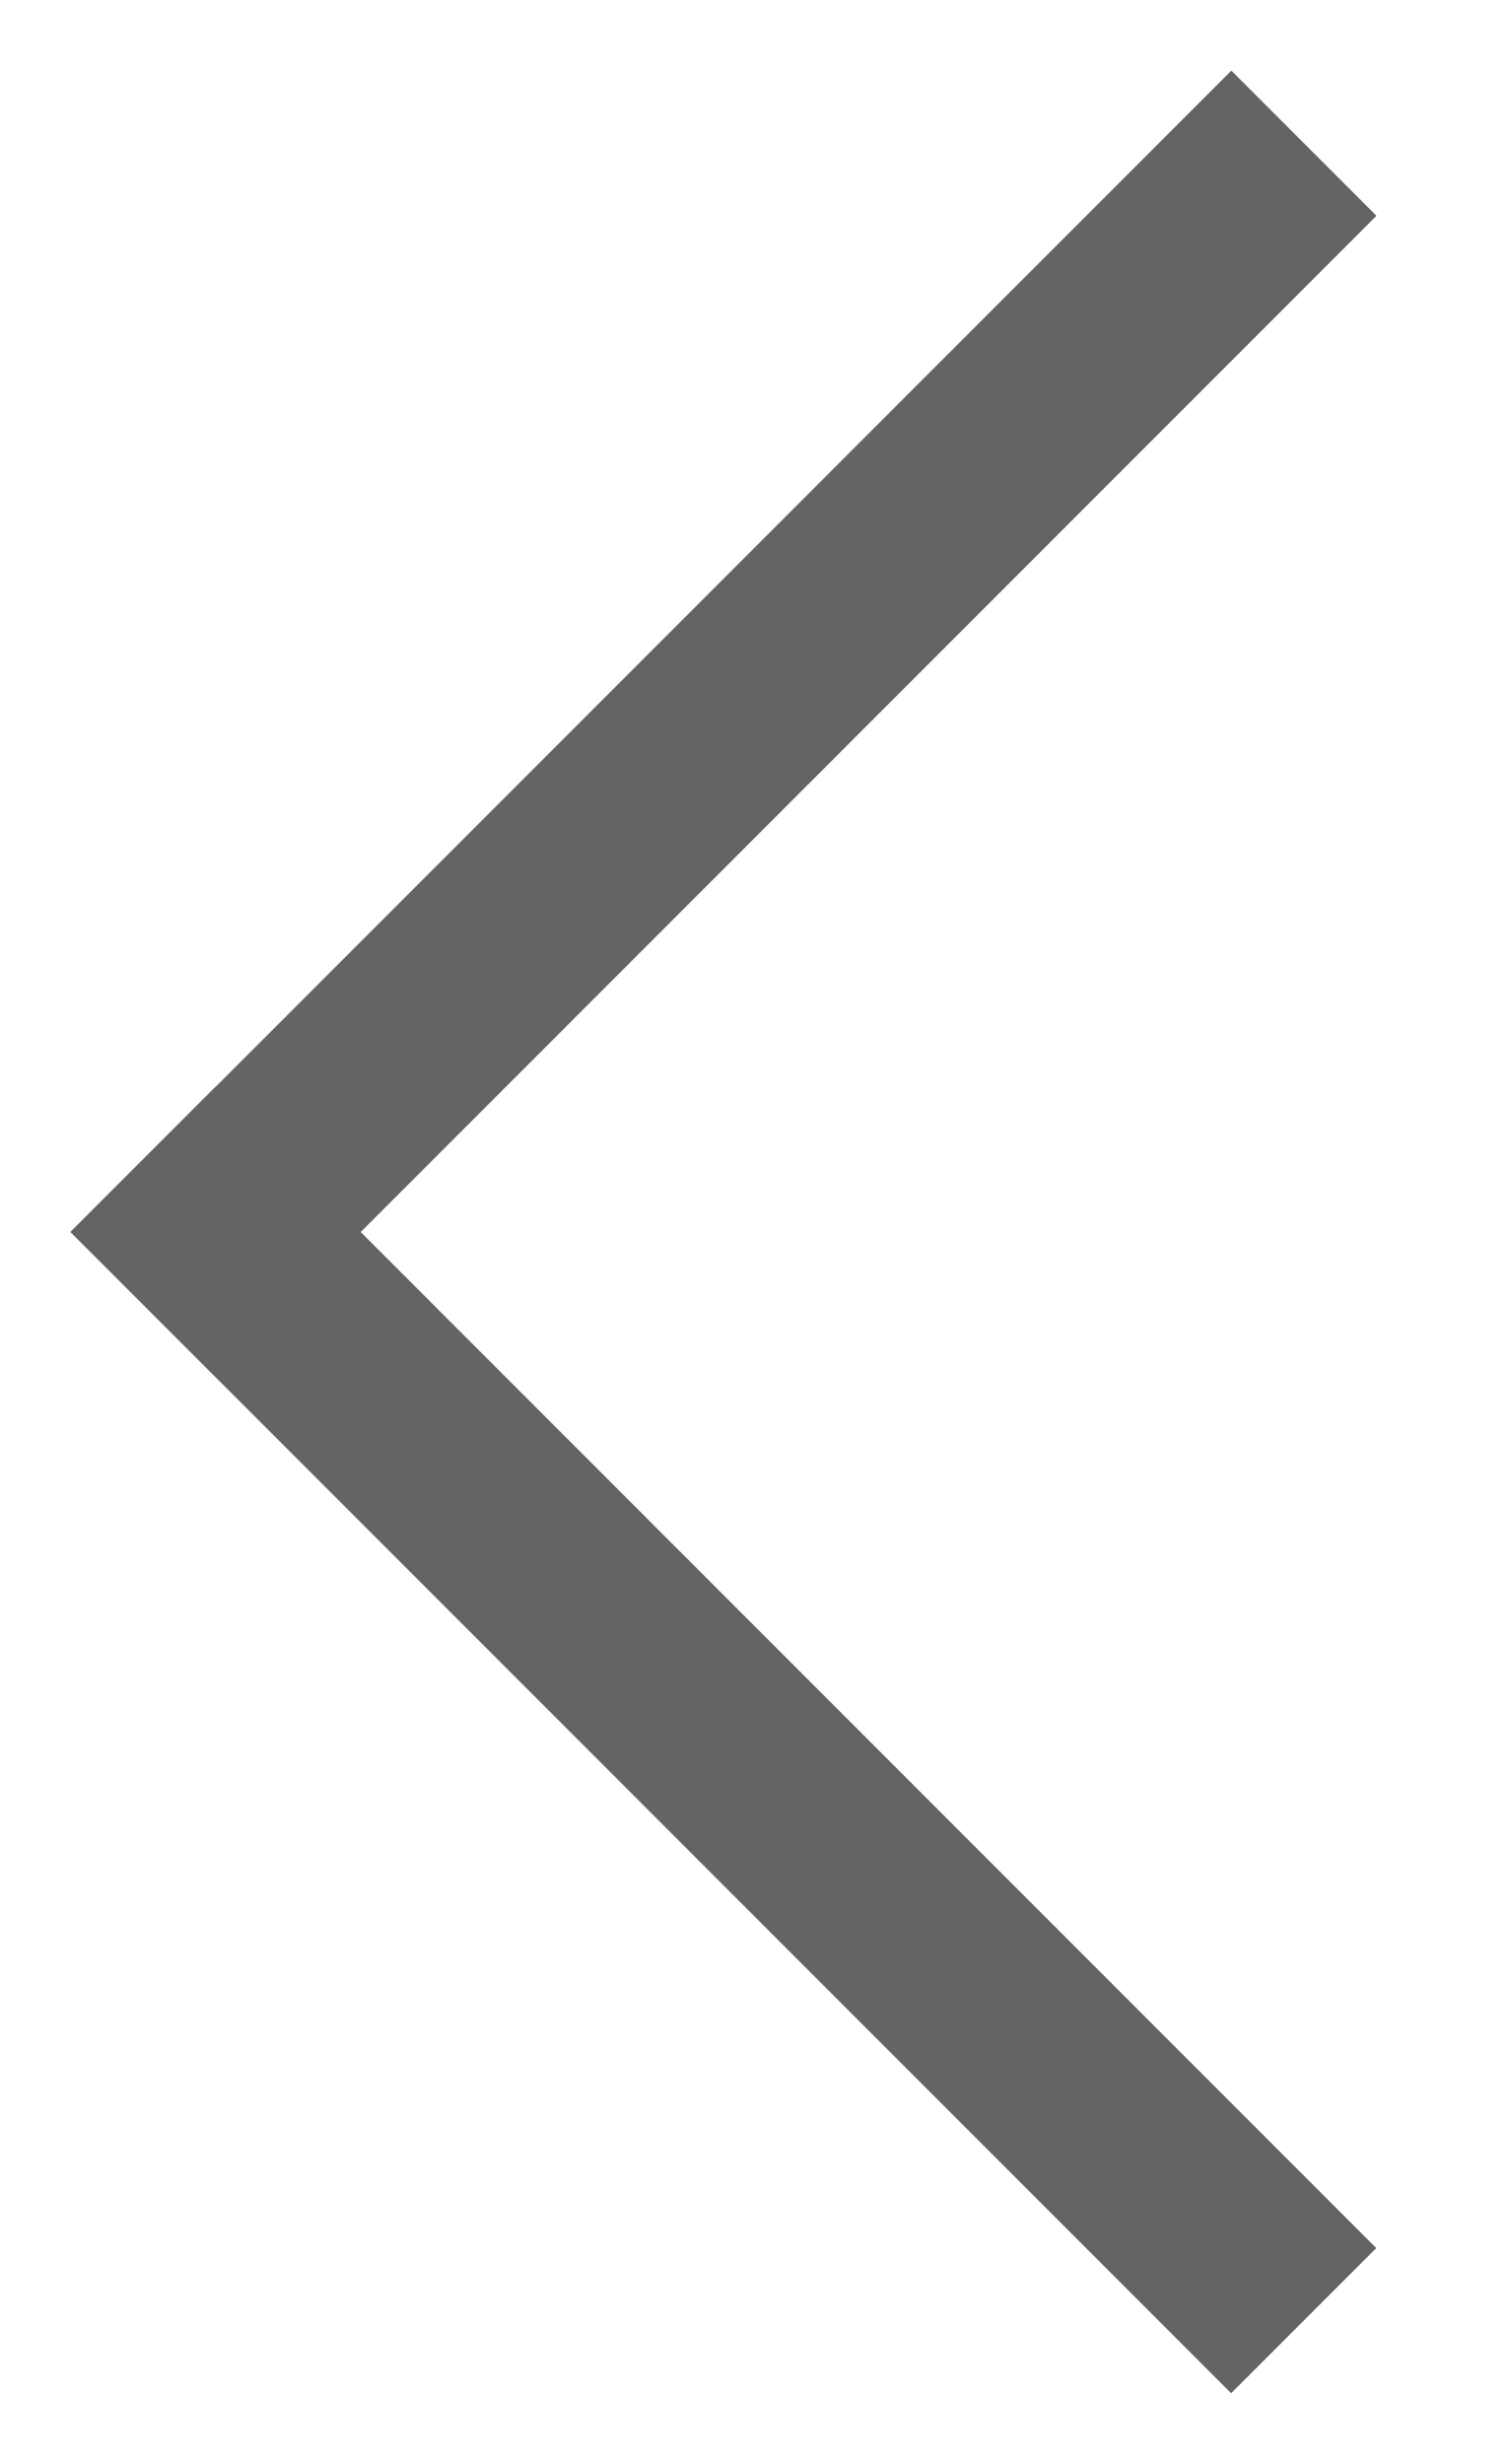 <svg width="11" height="18" viewBox="0 0 11 18" fill="none" xmlns="http://www.w3.org/2000/svg">
<mask id="mask0_1473_10494" style="mask-type:alpha" maskUnits="userSpaceOnUse" x="0" y="0" width="11" height="18">
<rect width="11" height="18" transform="matrix(-1 0 0 1 11 0)" fill="#D9D9D9"/>
</mask>
<g mask="url(#mask0_1473_10494)">
<rect width="12" height="1.5" transform="matrix(-0.707 0.707 0.707 0.707 9 0.516)" fill="#646464"/>
<rect width="1.5" height="12" transform="matrix(-0.707 0.707 0.707 0.707 1.575 7.939)" fill="#646464"/>
</g>
</svg>

